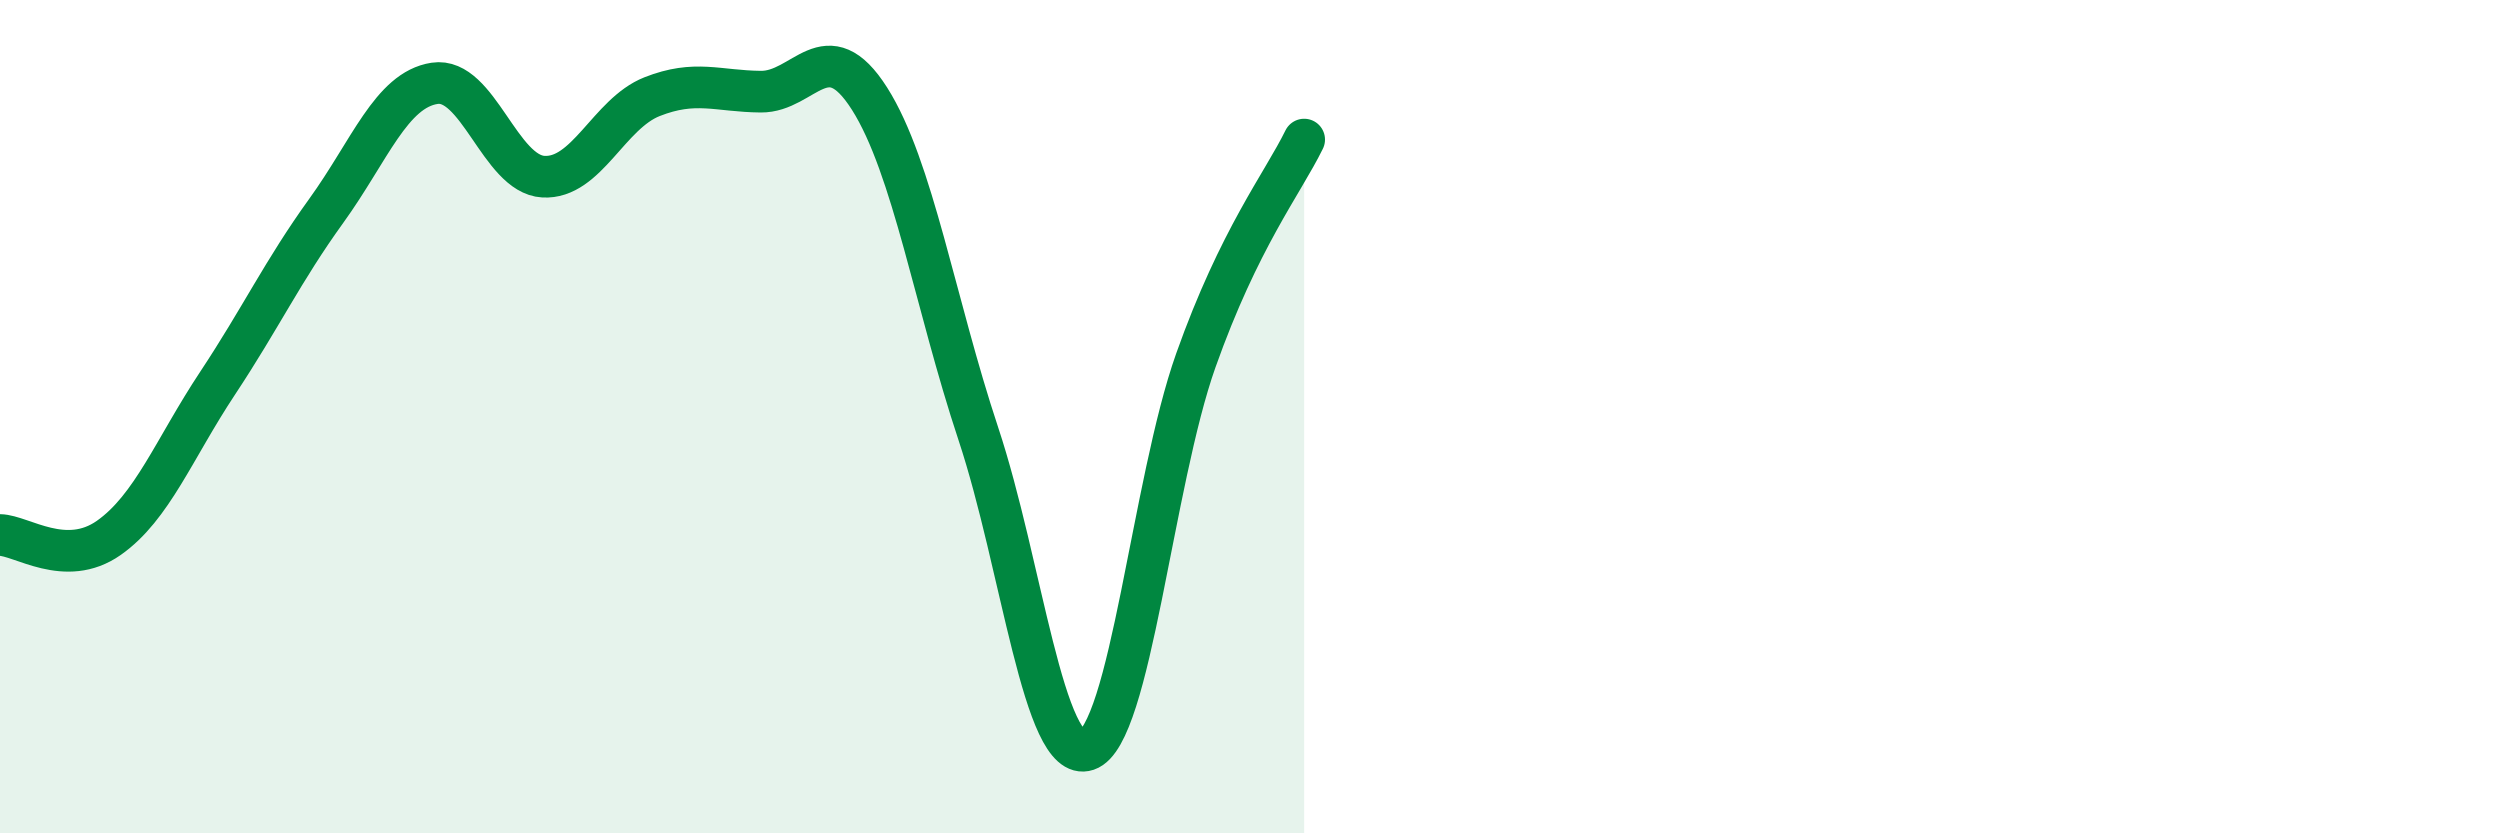 
    <svg width="60" height="20" viewBox="0 0 60 20" xmlns="http://www.w3.org/2000/svg">
      <path
        d="M 0,12.84 C 0.52,12.85 1.57,13.64 2.61,12.91 C 3.65,12.18 4.18,10.77 5.22,9.2 C 6.26,7.63 6.79,6.5 7.83,5.06 C 8.87,3.62 9.39,2.16 10.43,2 C 11.47,1.84 12,4.18 13.04,4.24 C 14.08,4.3 14.61,2.73 15.65,2.32 C 16.69,1.91 17.22,2.19 18.26,2.2 C 19.3,2.21 19.83,0.73 20.87,2.37 C 21.91,4.01 22.44,7.28 23.48,10.41 C 24.52,13.54 25.05,18.35 26.09,18 C 27.13,17.65 27.66,11.58 28.7,8.65 C 29.74,5.72 30.78,4.41 31.3,3.35L31.3 20L0 20Z"
        fill="#008740"
        opacity="0.1"
        stroke-linecap="round"
        stroke-linejoin="round"
      />
      <path
        d="M 0,12.84 C 0.52,12.85 1.57,13.64 2.61,12.91 C 3.65,12.18 4.18,10.77 5.22,9.2 C 6.26,7.63 6.79,6.5 7.83,5.06 C 8.87,3.62 9.39,2.16 10.43,2 C 11.47,1.84 12,4.18 13.04,4.24 C 14.08,4.3 14.61,2.73 15.65,2.32 C 16.69,1.91 17.22,2.19 18.26,2.2 C 19.3,2.21 19.83,0.73 20.87,2.37 C 21.91,4.01 22.44,7.28 23.48,10.41 C 24.52,13.54 25.05,18.35 26.09,18 C 27.13,17.65 27.66,11.58 28.7,8.65 C 29.74,5.72 30.78,4.41 31.3,3.35"
        stroke="#008740"
        stroke-width="1"
        fill="none"
        stroke-linecap="round"
        stroke-linejoin="round"
      />
    </svg>
  